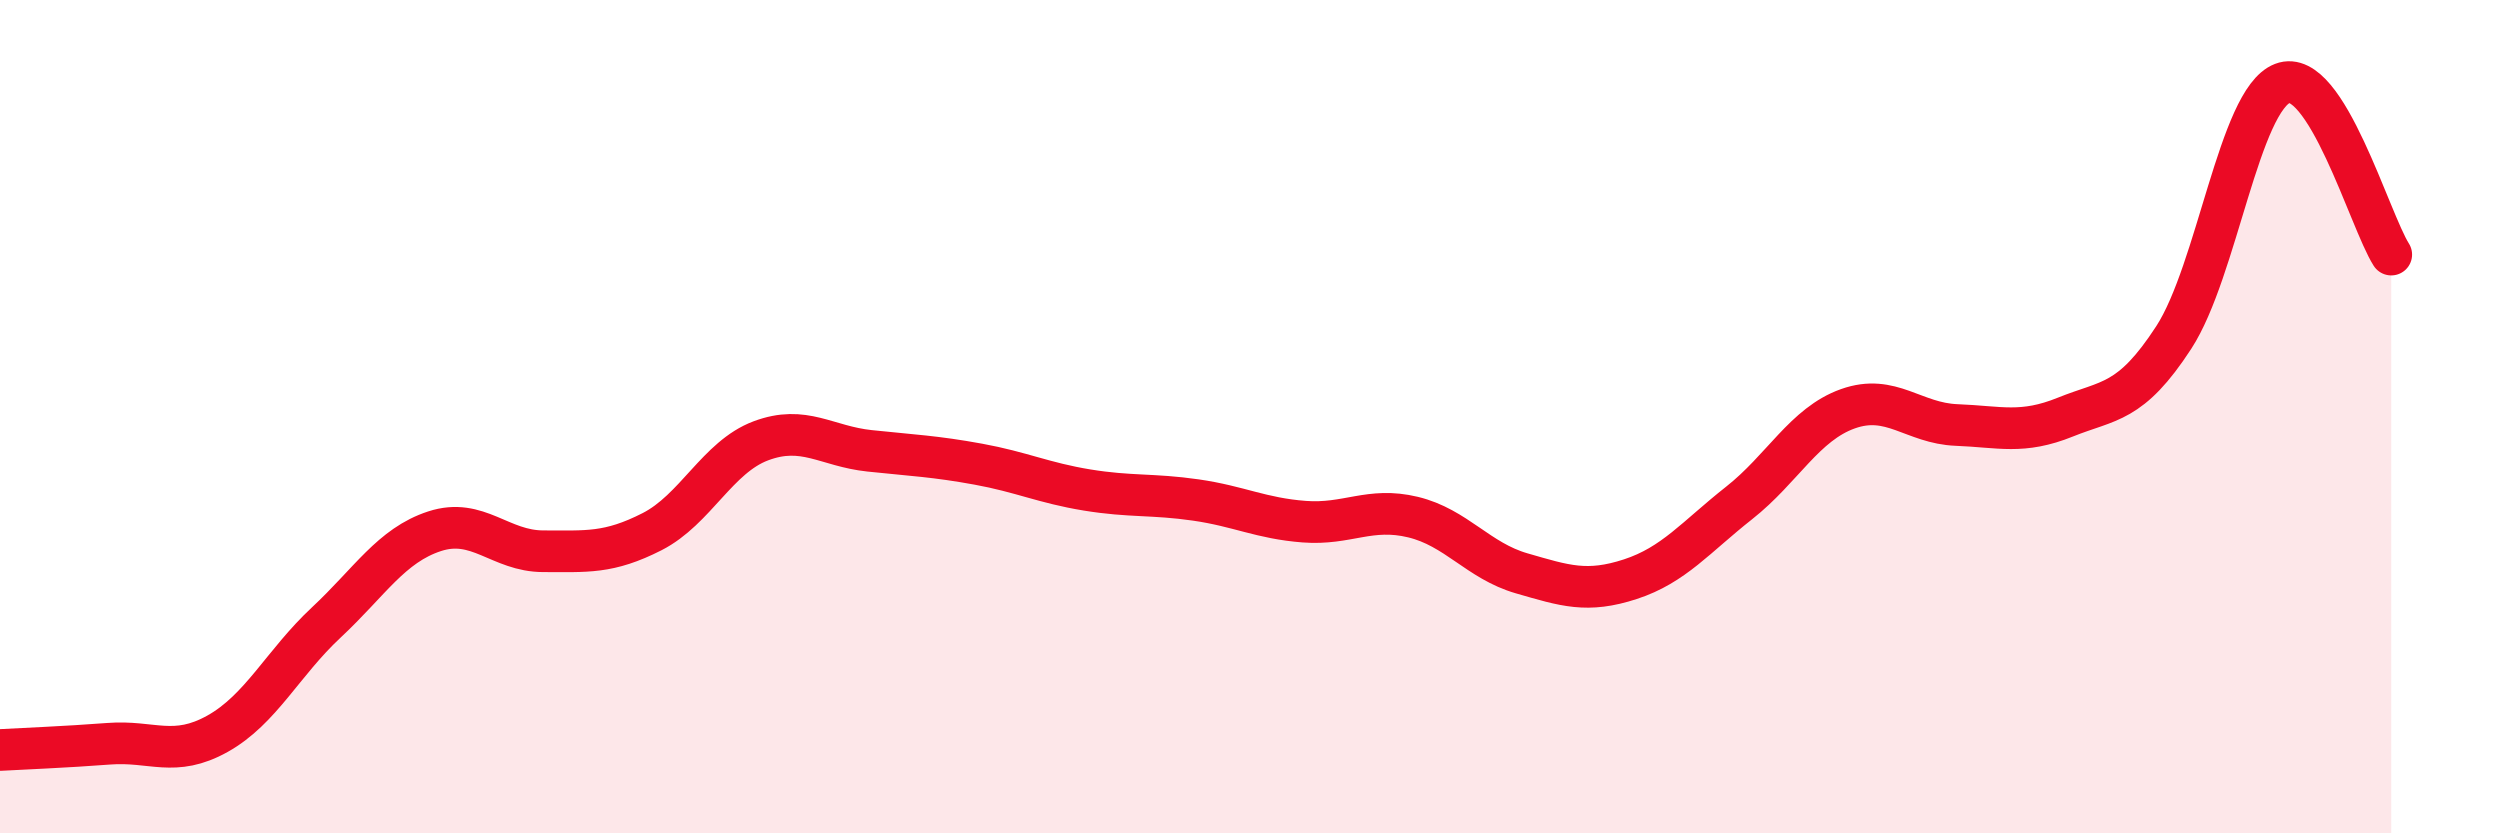 
    <svg width="60" height="20" viewBox="0 0 60 20" xmlns="http://www.w3.org/2000/svg">
      <path
        d="M 0,18 C 0.52,17.97 1.57,17.93 2.61,17.85 C 3.65,17.77 4.18,18.19 5.22,17.61 C 6.26,17.03 6.79,15.91 7.83,14.94 C 8.87,13.97 9.39,13.09 10.43,12.75 C 11.47,12.41 12,13.23 13.04,13.23 C 14.08,13.23 14.61,13.29 15.65,12.76 C 16.69,12.23 17.22,10.97 18.26,10.58 C 19.3,10.19 19.83,10.71 20.87,10.82 C 21.91,10.93 22.44,10.95 23.48,11.14 C 24.52,11.33 25.05,11.59 26.09,11.76 C 27.13,11.93 27.66,11.85 28.7,12 C 29.74,12.15 30.26,12.44 31.3,12.52 C 32.34,12.6 32.87,12.16 33.91,12.41 C 34.95,12.66 35.48,13.46 36.52,13.76 C 37.56,14.06 38.09,14.24 39.13,13.9 C 40.17,13.56 40.7,12.89 41.74,12.07 C 42.78,11.25 43.31,10.18 44.35,9.81 C 45.39,9.44 45.92,10.16 46.96,10.2 C 48,10.24 48.53,10.43 49.57,10.01 C 50.61,9.59 51.13,9.7 52.17,8.1 C 53.21,6.5 53.74,2.4 54.78,2 C 55.82,1.6 56.87,5.29 57.39,6.11L57.39 20L0 20Z"
        fill="#EB0A25"
        opacity="0.1"
        stroke-linecap="round"
        stroke-linejoin="round"
      />
      <path
        d="M 0,18 C 0.52,17.97 1.57,17.93 2.61,17.85 C 3.65,17.77 4.18,18.19 5.22,17.61 C 6.26,17.03 6.79,15.91 7.83,14.94 C 8.87,13.97 9.39,13.09 10.43,12.75 C 11.47,12.41 12,13.23 13.04,13.23 C 14.08,13.23 14.61,13.29 15.65,12.76 C 16.69,12.23 17.22,10.97 18.26,10.58 C 19.3,10.19 19.83,10.71 20.87,10.82 C 21.91,10.93 22.44,10.95 23.48,11.14 C 24.52,11.33 25.05,11.59 26.09,11.76 C 27.13,11.93 27.66,11.85 28.7,12 C 29.74,12.15 30.26,12.44 31.3,12.52 C 32.34,12.6 32.87,12.16 33.91,12.41 C 34.95,12.66 35.48,13.46 36.52,13.76 C 37.56,14.06 38.09,14.24 39.13,13.9 C 40.17,13.56 40.7,12.89 41.74,12.07 C 42.78,11.25 43.31,10.18 44.35,9.81 C 45.39,9.44 45.92,10.16 46.96,10.2 C 48,10.24 48.53,10.43 49.57,10.01 C 50.61,9.59 51.13,9.7 52.17,8.1 C 53.21,6.5 53.74,2.4 54.78,2 C 55.82,1.6 56.87,5.29 57.39,6.11"
        stroke="#EB0A25"
        stroke-width="1"
        fill="none"
        stroke-linecap="round"
        stroke-linejoin="round"
      />
    </svg>
  